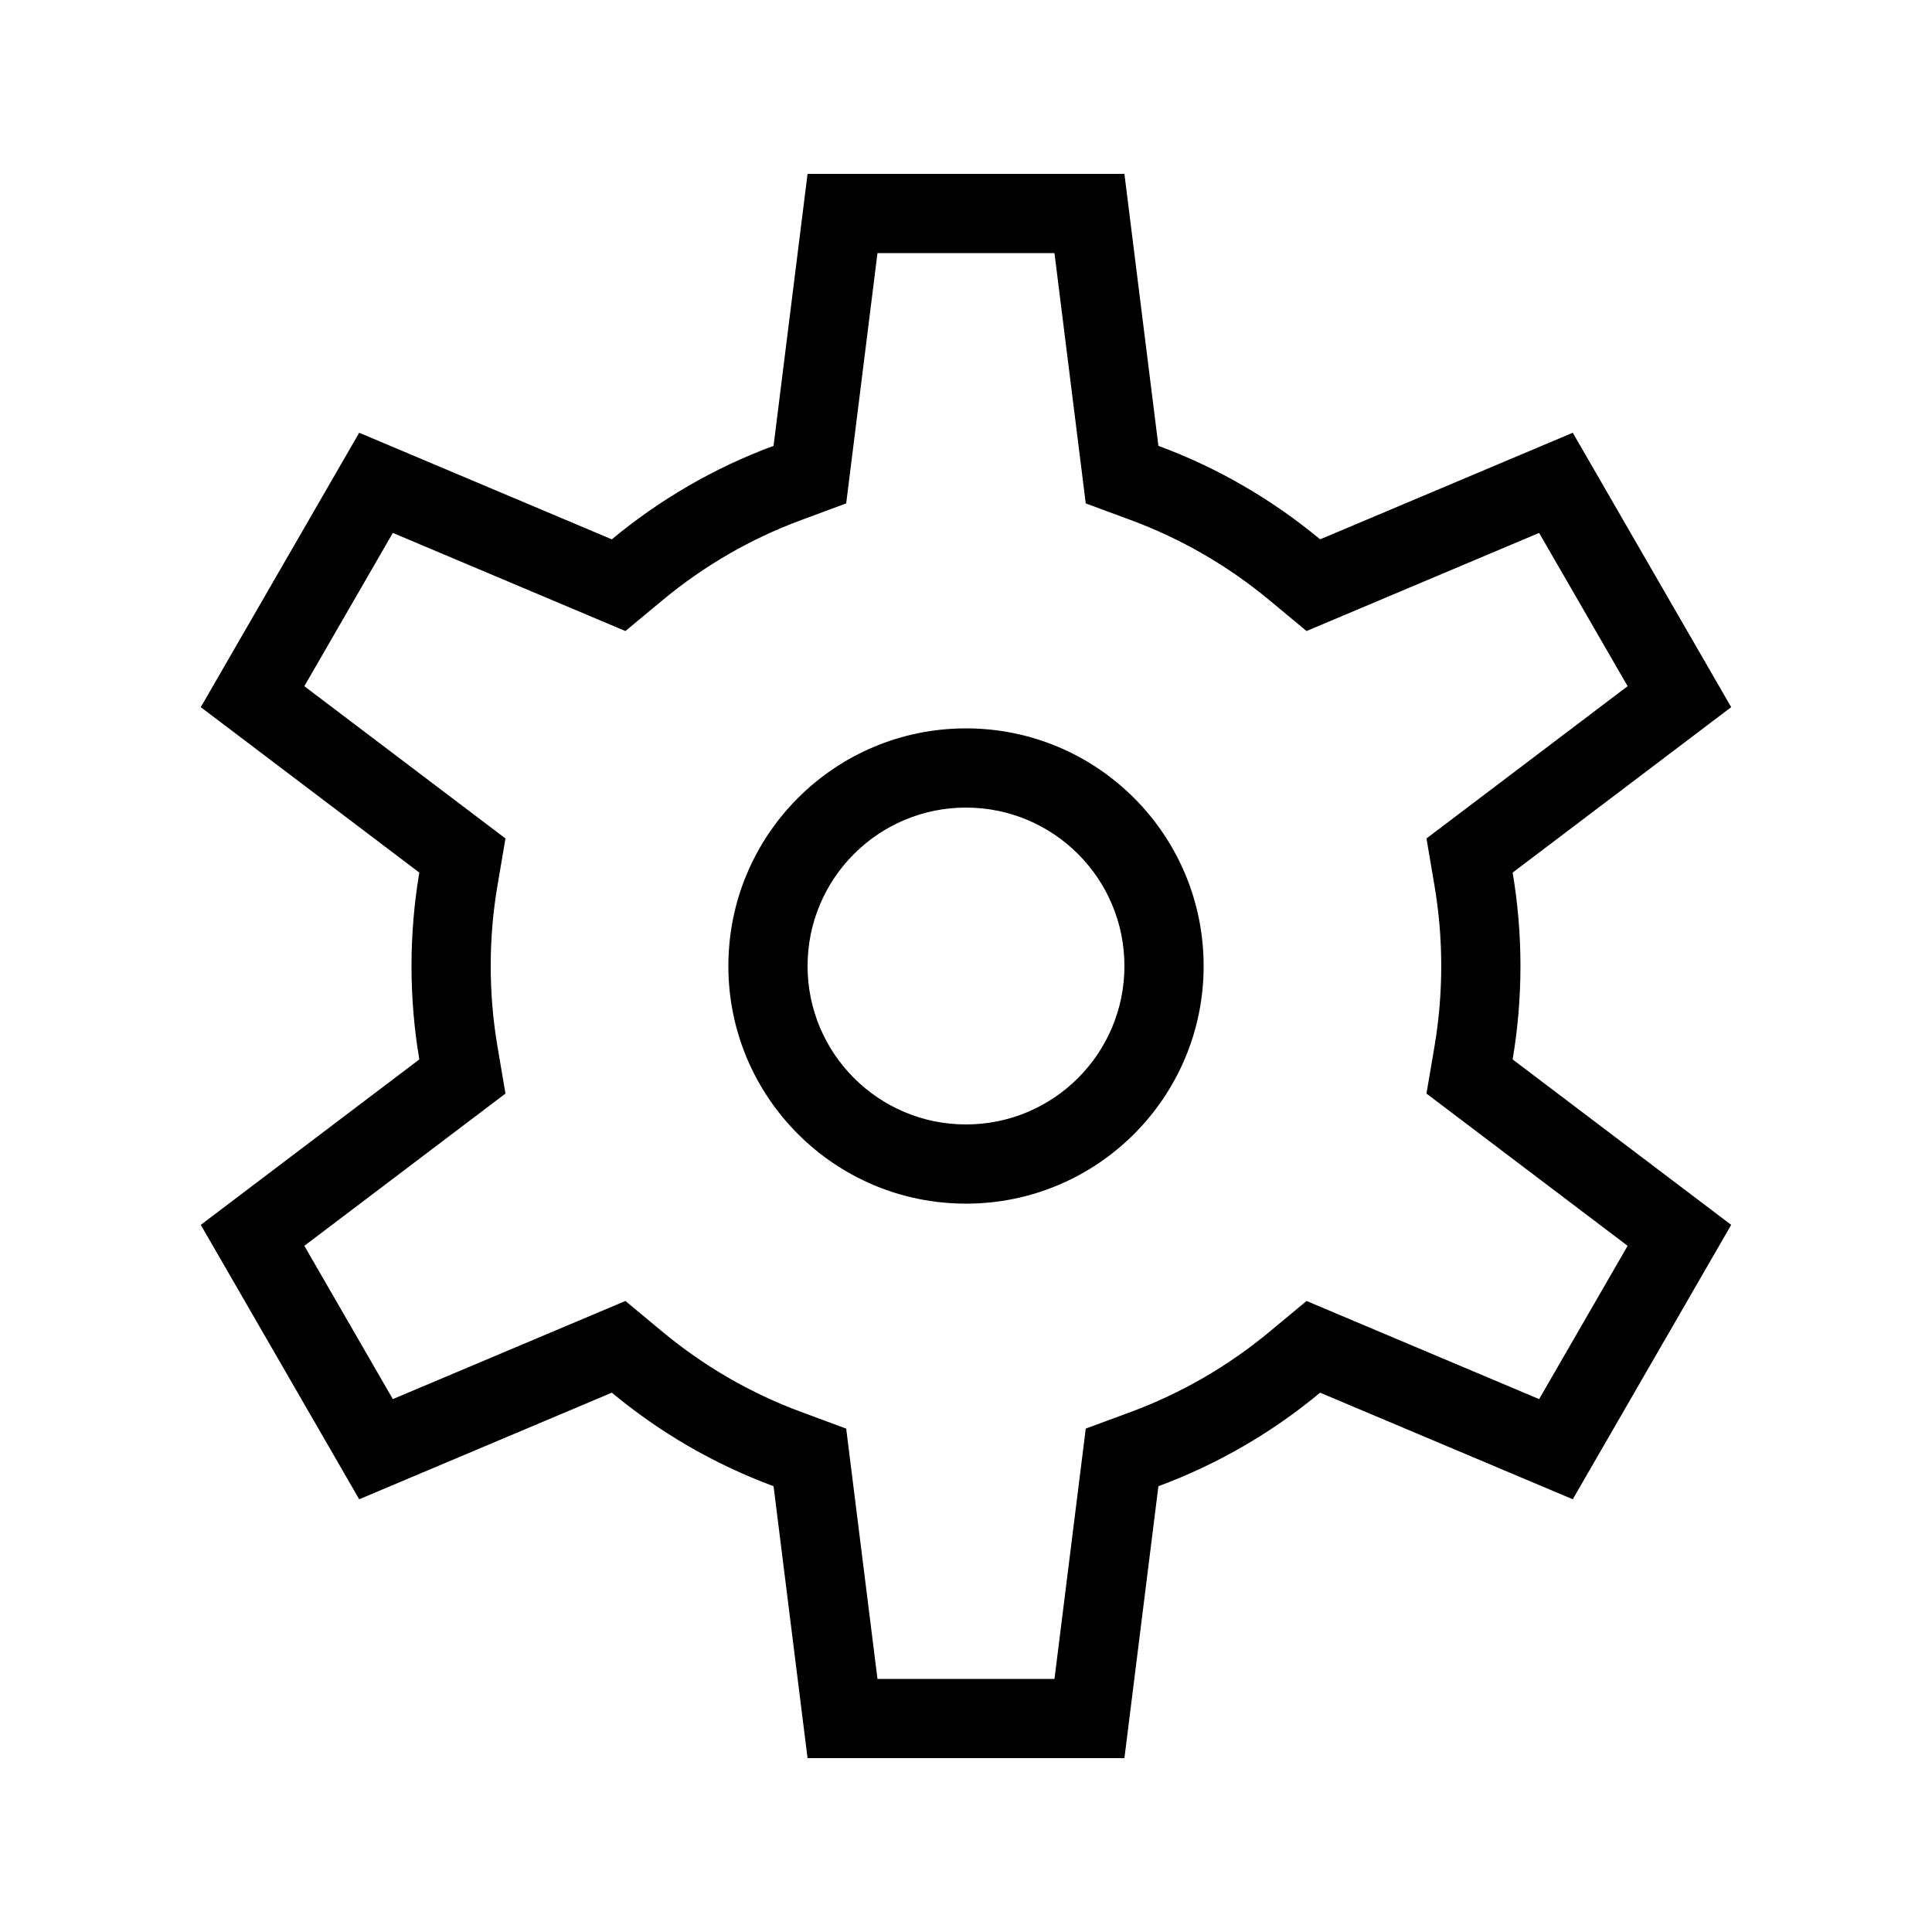 <?xml version="1.0" encoding="UTF-8"?>
<!-- Uploaded to: SVG Repo, www.svgrepo.com, Generator: SVG Repo Mixer Tools -->
<svg fill="#000000" width="800px" height="800px" version="1.1" viewBox="144 144 512 512" xmlns="http://www.w3.org/2000/svg">
 <g>
  <path d="m400 462.98c-34.781 0-62.977-28.195-62.977-62.977s28.195-62.977 62.977-62.977 62.977 28.195 62.977 62.977-28.195 62.977-62.977 62.977zm0-20.992c23.188 0 41.984-18.797 41.984-41.984s-18.797-41.984-41.984-41.984-41.984 18.797-41.984 41.984 18.797 41.984 41.984 41.984z"/>
  <path d="m306.14 286.93c12.668-10.523 27.129-18.961 42.863-24.781l9.008-72.066h83.969l9.008 72.066c15.73 5.82 30.191 14.258 42.859 24.781l66.953-28.246 41.984 72.719-57.922 43.844c1.363 8.047 2.074 16.32 2.074 24.758 0 8.434-0.711 16.707-2.074 24.754l57.922 43.844-41.984 72.719-66.953-28.246c-12.668 10.527-27.129 18.961-42.859 24.785l-9.008 72.062h-83.969l-9.008-72.062c-15.734-5.824-30.195-14.258-42.863-24.785l-66.949 28.246-41.984-72.719 57.918-43.844c-1.363-8.047-2.074-16.32-2.074-24.754 0-8.438 0.711-16.711 2.074-24.758l-57.918-43.844 41.984-72.719zm-58.035-1.703-23.453 40.621 53.301 40.352-2.129 12.559c-1.184 6.965-1.781 14.062-1.781 21.246 0 7.18 0.598 14.277 1.781 21.242l2.129 12.562-53.301 40.348 23.453 40.621 61.637-26.004 9.816 8.156c10.953 9.102 23.367 16.297 36.73 21.242l11.961 4.426 8.293 66.332h46.906l8.289-66.332 11.965-4.426c13.359-4.945 25.773-12.141 36.727-21.242l9.82-8.156 61.637 26.004 23.453-40.621-53.305-40.348 2.133-12.562c1.18-6.965 1.777-14.062 1.777-21.242 0-7.184-0.598-14.281-1.777-21.246l-2.133-12.559 53.305-40.352-23.453-40.621-61.637 26.004-9.82-8.156c-10.953-9.102-23.367-16.297-36.727-21.238l-11.965-4.43-8.289-66.332h-46.906l-8.293 66.332-11.961 4.43c-13.363 4.941-25.777 12.137-36.73 21.238l-9.816 8.156z"/>
 </g>
</svg>